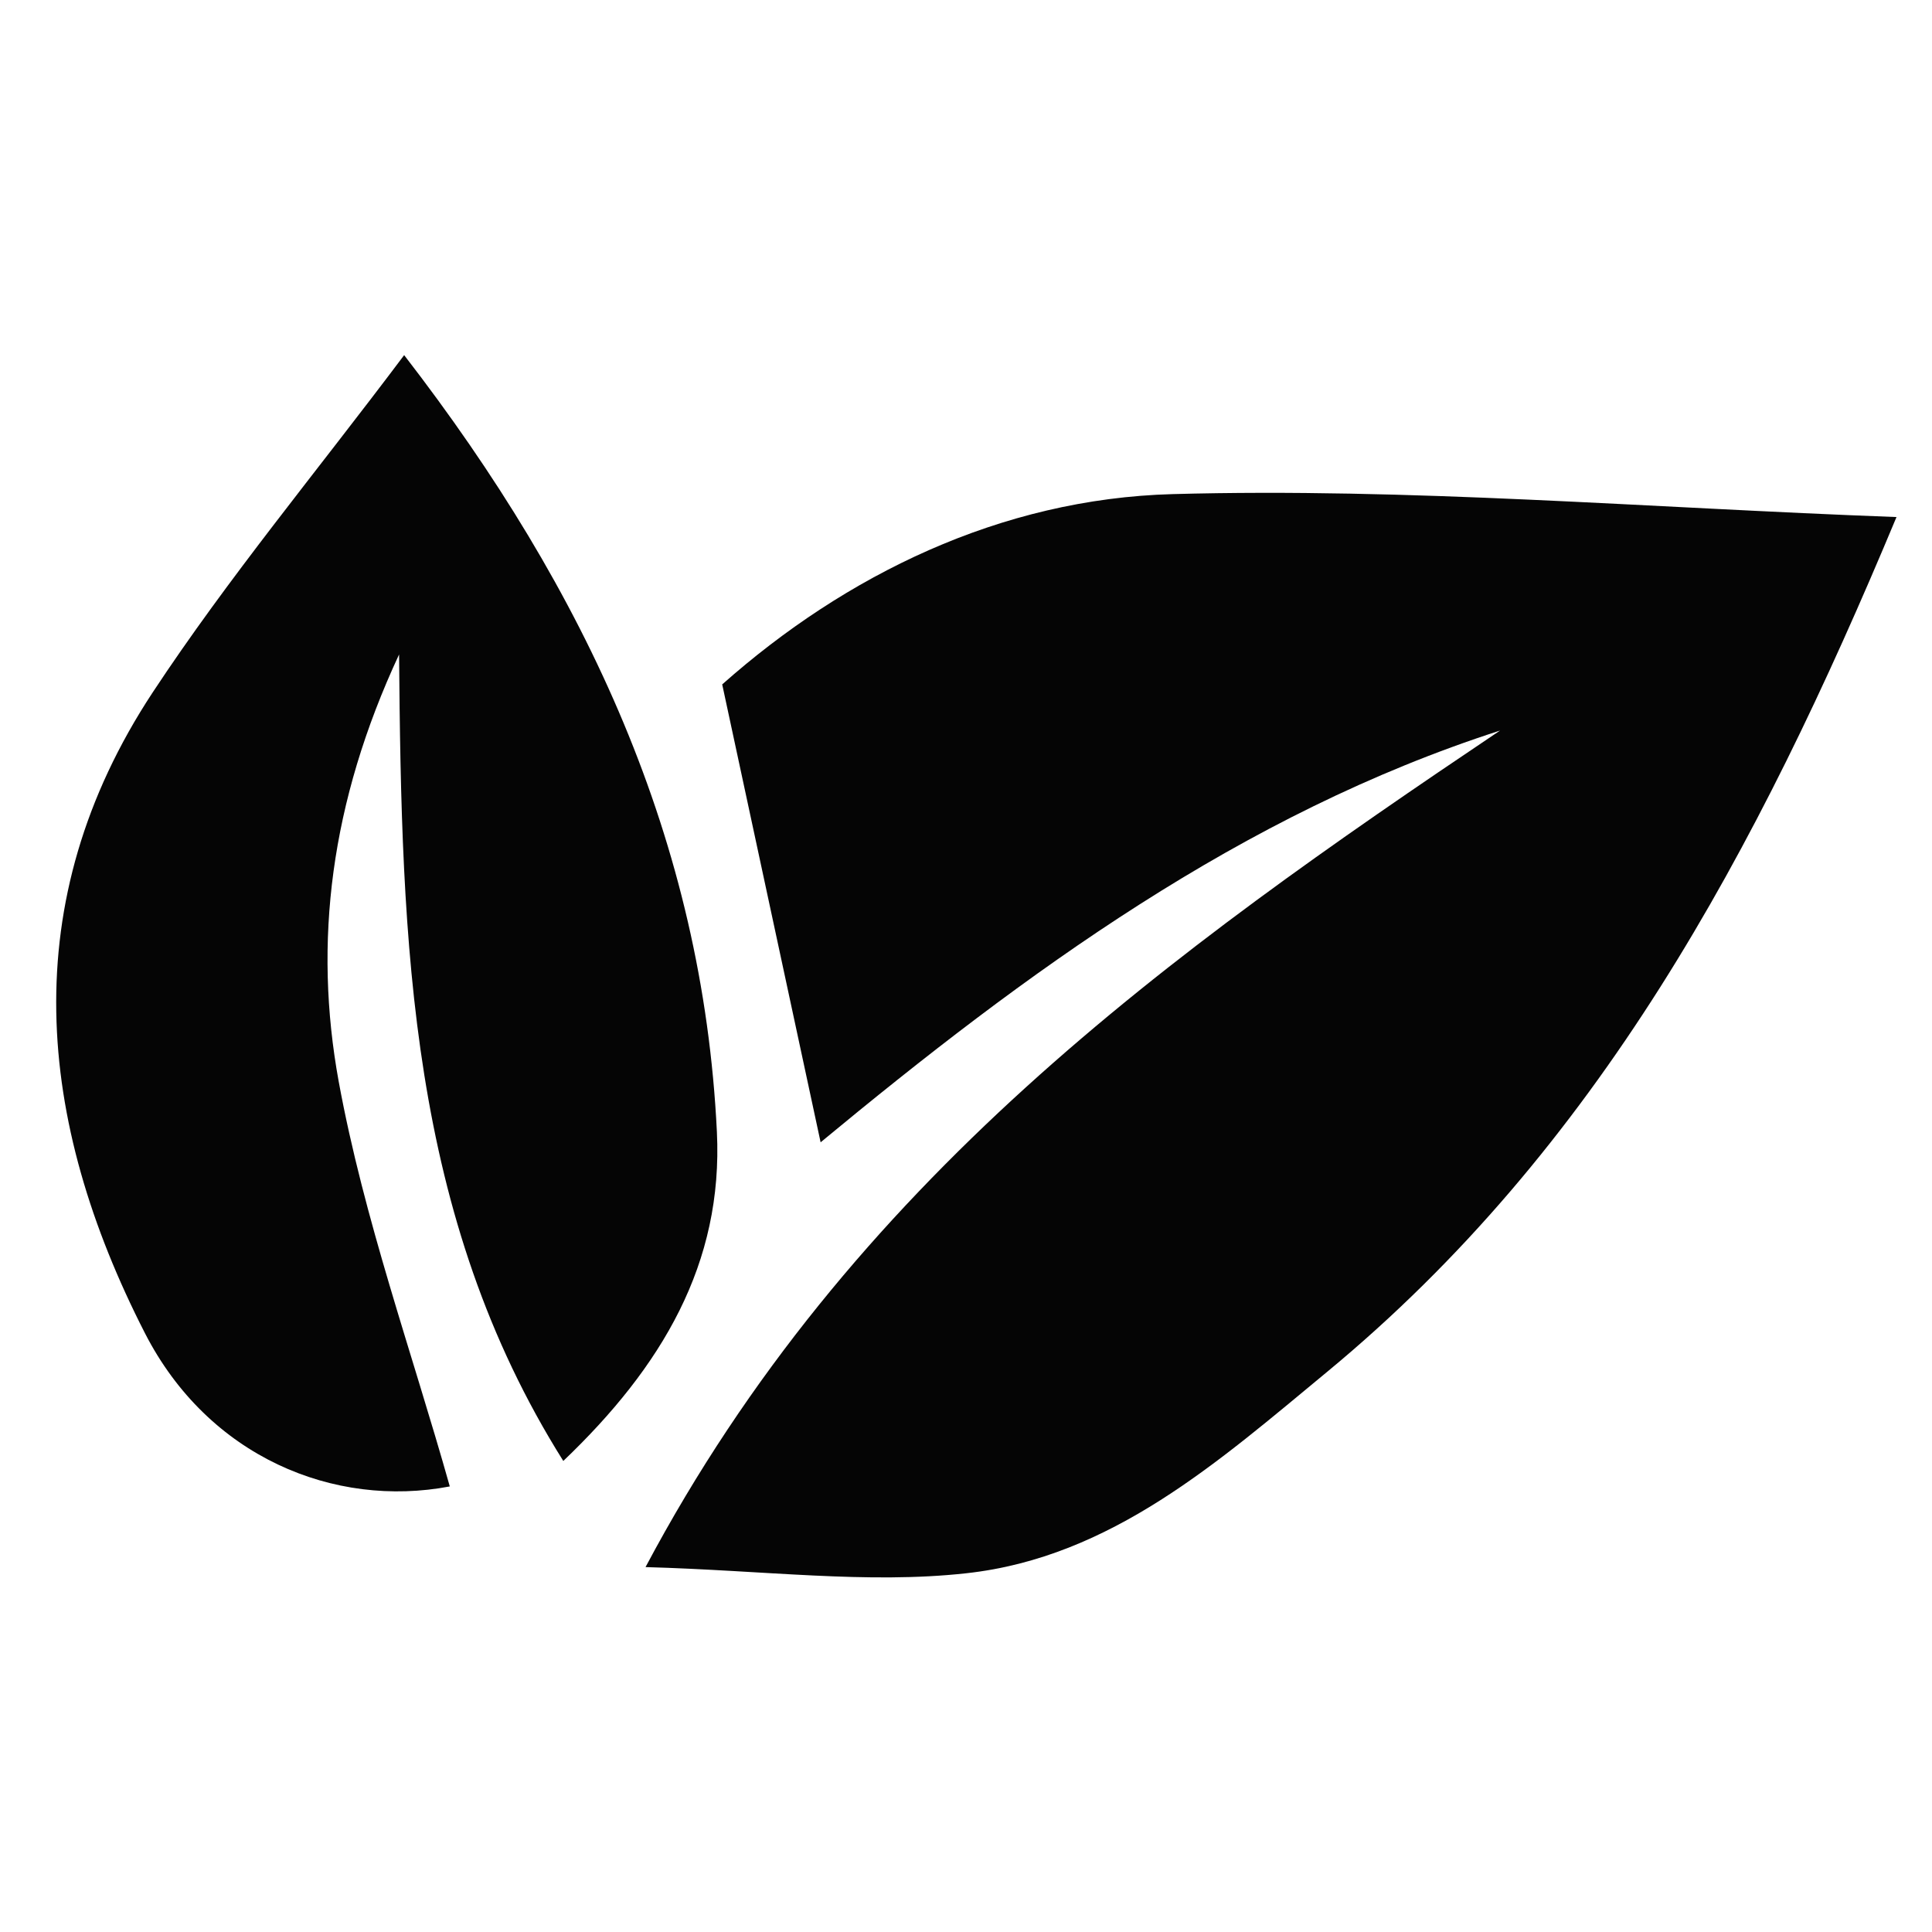 <svg xml:space="preserve" style="enable-background:new 0 0 160 160;" viewBox="0 0 160 160" y="0px" x="0px" xmlns:xlink="http://www.w3.org/1999/xlink" xmlns="http://www.w3.org/2000/svg" id="Calque_1" version="1.1">
<style type="text/css">
	.st0{fill:#050505;}
	.st1{fill:#FFFFFF;}
	.st2{fill:#FFFFFF;stroke:#1D1D1B;stroke-width:2;stroke-linecap:round;stroke-linejoin:round;stroke-miterlimit:10;}
	.st3{fill:#E94E59;}
	.st4{fill:#F5F5F5;}
	.st5{fill:#424897;}
	.st6{fill:#F2F2F2;}
	.st7{fill:#CD1529;}
	.st8{fill:#1D3B66;}
	.st9{fill:none;}
</style>
<g>
	<path d="M124.23,60.5c-21.46,6.92-39.31,20.06-56.27,34.1c-2.69-12.5-5.35-24.9-8.15-37.92
		c10.18-9.03,23.03-15.37,37.3-15.76c19.55-0.54,39.17,1.13,59.95,1.9c-11.62,27.85-24.81,52.32-47.14,70.78
		c-8.97,7.41-17.88,15.37-29.89,16.69c-8.23,0.91-16.68-0.24-26.57-0.51C70.43,97.83,96.88,78.88,124.23,60.5z" class="st0"></path>
	<path d="M33.47,29.41c15.13,19.58,24.73,40.3,25.9,64.32c0.53,10.91-4.55,19.46-12.72,27.26
		c-12.76-20.29-13.4-42.68-13.6-66.79c-5.71,12.26-7.1,23.86-5,35.37c2.09,11.39,6.07,22.42,9.2,33.53
		c-9.57,1.82-19.99-2.44-25.24-12.68c-9.01-17.6-10.8-35.71,0.63-53.07C18.89,47.87,26.19,39.11,33.47,29.41z" class="st0"></path>
</g>
</svg>
